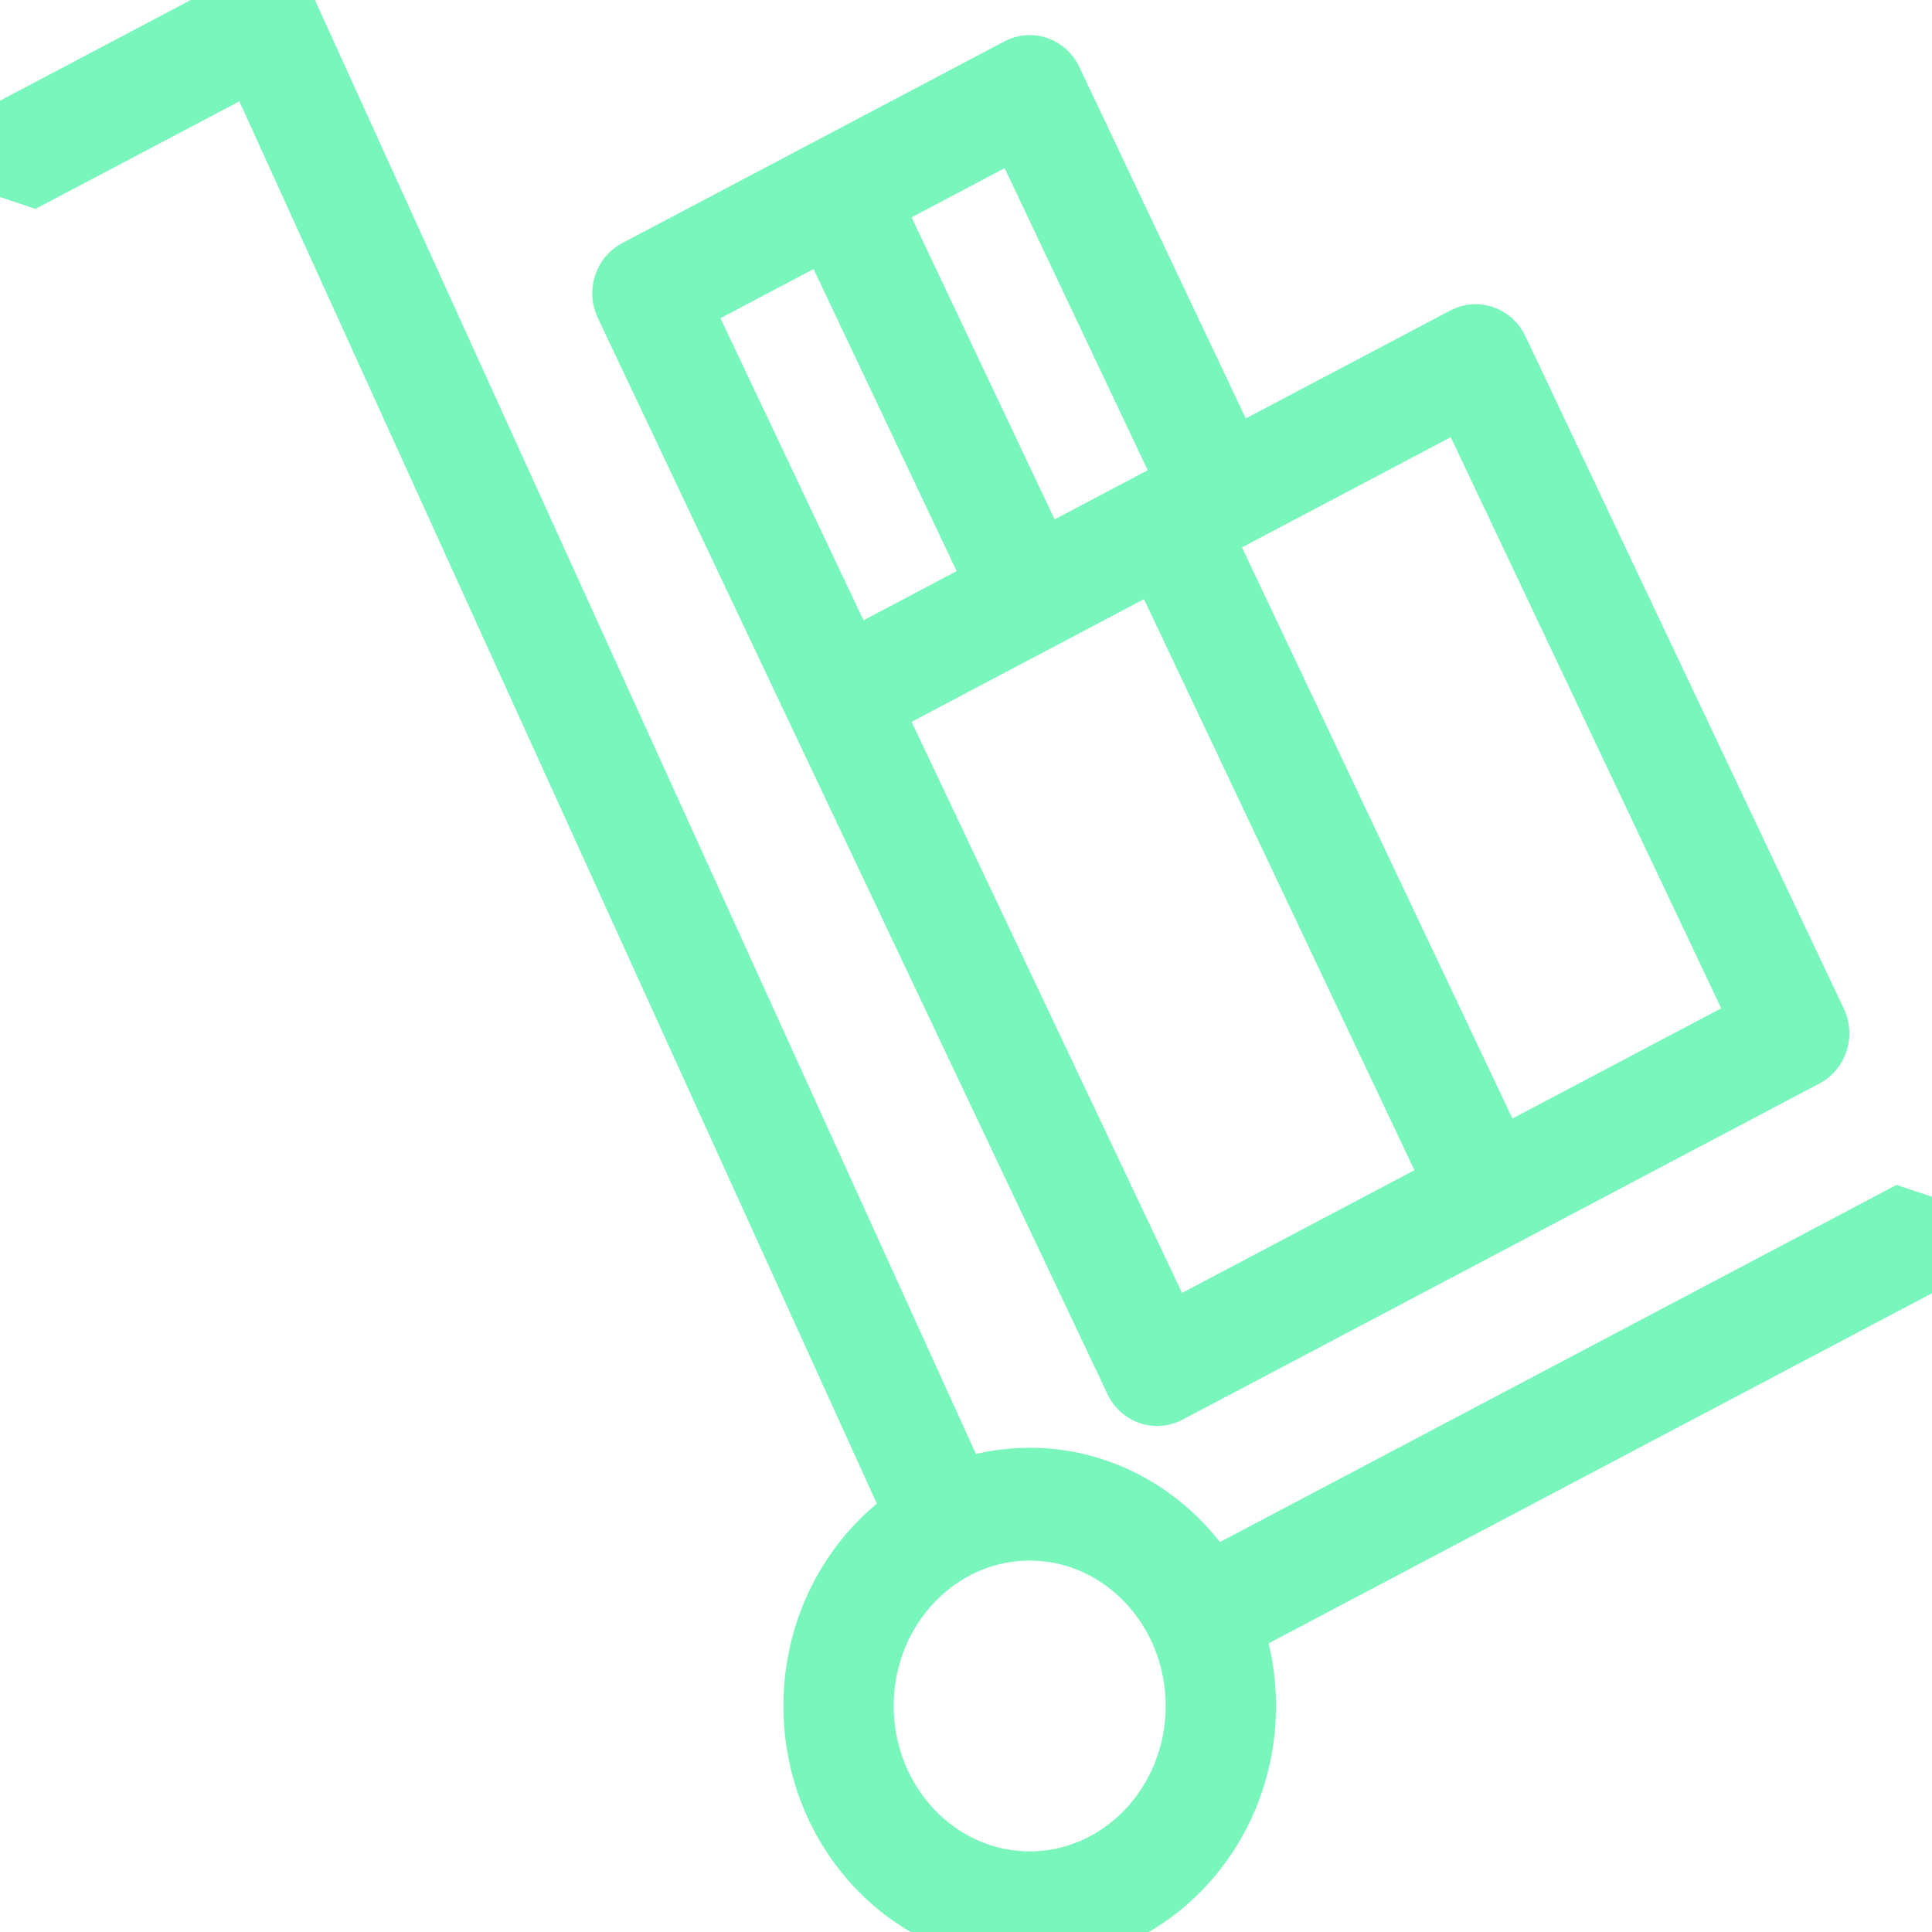 <svg width="45" height="45" viewBox="0 0 45 45" fill="none" xmlns="http://www.w3.org/2000/svg">
<path d="M23.983 45C21.233 45 18.997 42.637 18.997 39.735C18.997 37.849 19.941 36.191 21.357 35.264L5.929 1.326L0.478 4.202L0 3.193L5.936 0.06C6.065 -0.008 6.214 -0.019 6.349 0.03C6.484 0.079 6.595 0.183 6.657 0.32L22.32 34.772C22.841 34.577 23.401 34.471 23.985 34.471C25.743 34.471 27.291 35.436 28.179 36.89L44.522 28.263L45 29.274L28.658 37.899C28.86 38.471 28.971 39.091 28.971 39.737C28.97 42.639 26.733 45 23.983 45ZM23.983 35.599C21.823 35.599 20.066 37.454 20.066 39.735C20.066 42.017 21.824 43.872 23.983 43.872C26.144 43.872 27.901 42.017 27.901 39.735C27.901 37.454 26.144 35.599 23.983 35.599ZM26.951 32.465C26.755 32.465 26.567 32.351 26.474 32.153L14.601 7.084C14.469 6.805 14.576 6.467 14.84 6.327L23.744 1.627C24.013 1.487 24.331 1.6 24.461 1.879L28.674 10.775L34.133 7.894C34.392 7.756 34.717 7.866 34.849 8.146L42.269 23.815C42.401 24.094 42.295 24.434 42.031 24.572L27.19 32.406C27.113 32.446 27.033 32.465 26.951 32.465ZM20.248 16.485L27.19 31.143L33.929 27.584L26.987 12.927L20.248 16.485ZM27.943 12.422L34.885 27.081L41.075 23.813L34.133 9.154L27.943 12.422ZM15.796 7.084L19.77 15.476L23.267 13.63L19.292 5.238L15.796 7.084ZM20.248 4.734L24.222 13.126L27.717 11.28L23.743 2.888L20.248 4.734Z" fill="#79F6BC" stroke="#79F6BC" stroke-width="1.5" stroke-linejoin="bevel"/>
</svg>
